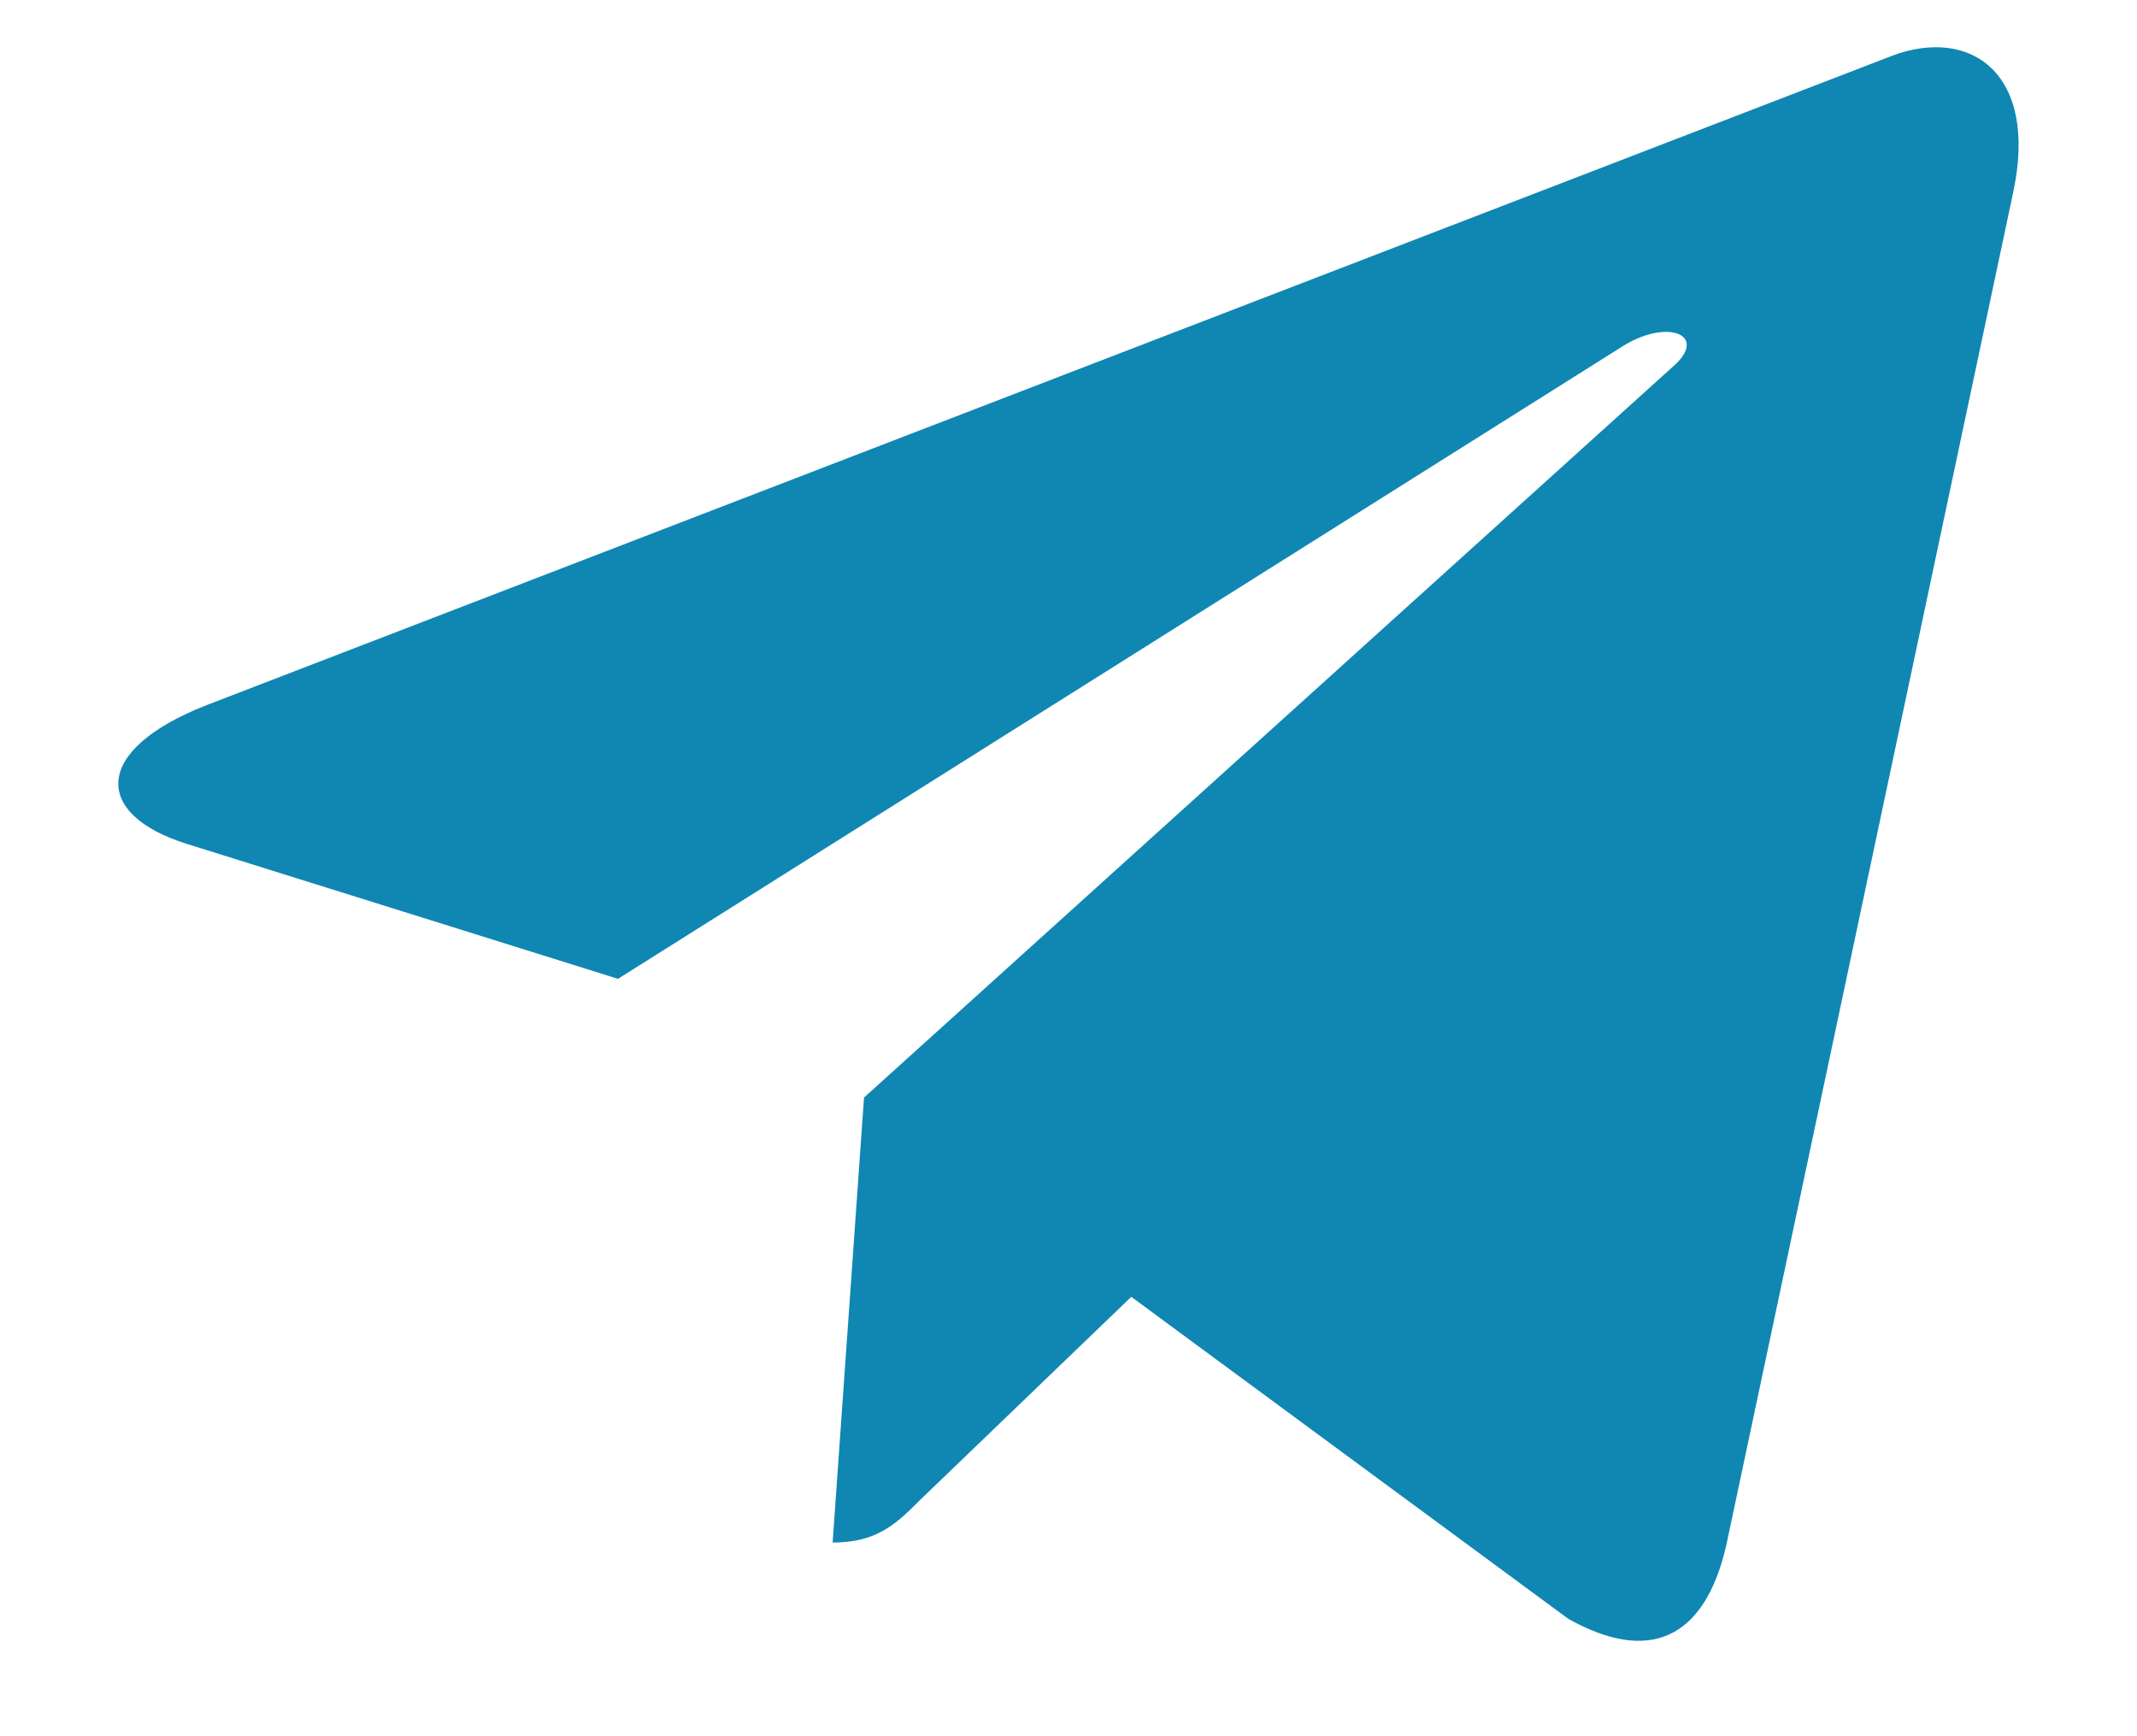 <svg width="16" height="13" viewBox="0 0 16 13" fill="none" xmlns="http://www.w3.org/2000/svg">
<path d="M15.073 1.44L12.926 11.565C12.764 12.28 12.342 12.458 11.742 12.121L8.47 9.71L6.891 11.229C6.716 11.404 6.571 11.55 6.234 11.55L6.469 8.218L12.532 2.739C12.796 2.504 12.475 2.374 12.123 2.609L4.627 7.329L1.4 6.319C0.698 6.1 0.685 5.617 1.546 5.28L14.168 0.417C14.752 0.198 15.264 0.547 15.073 1.44Z" fill="#0F87B2"/>
</svg>

